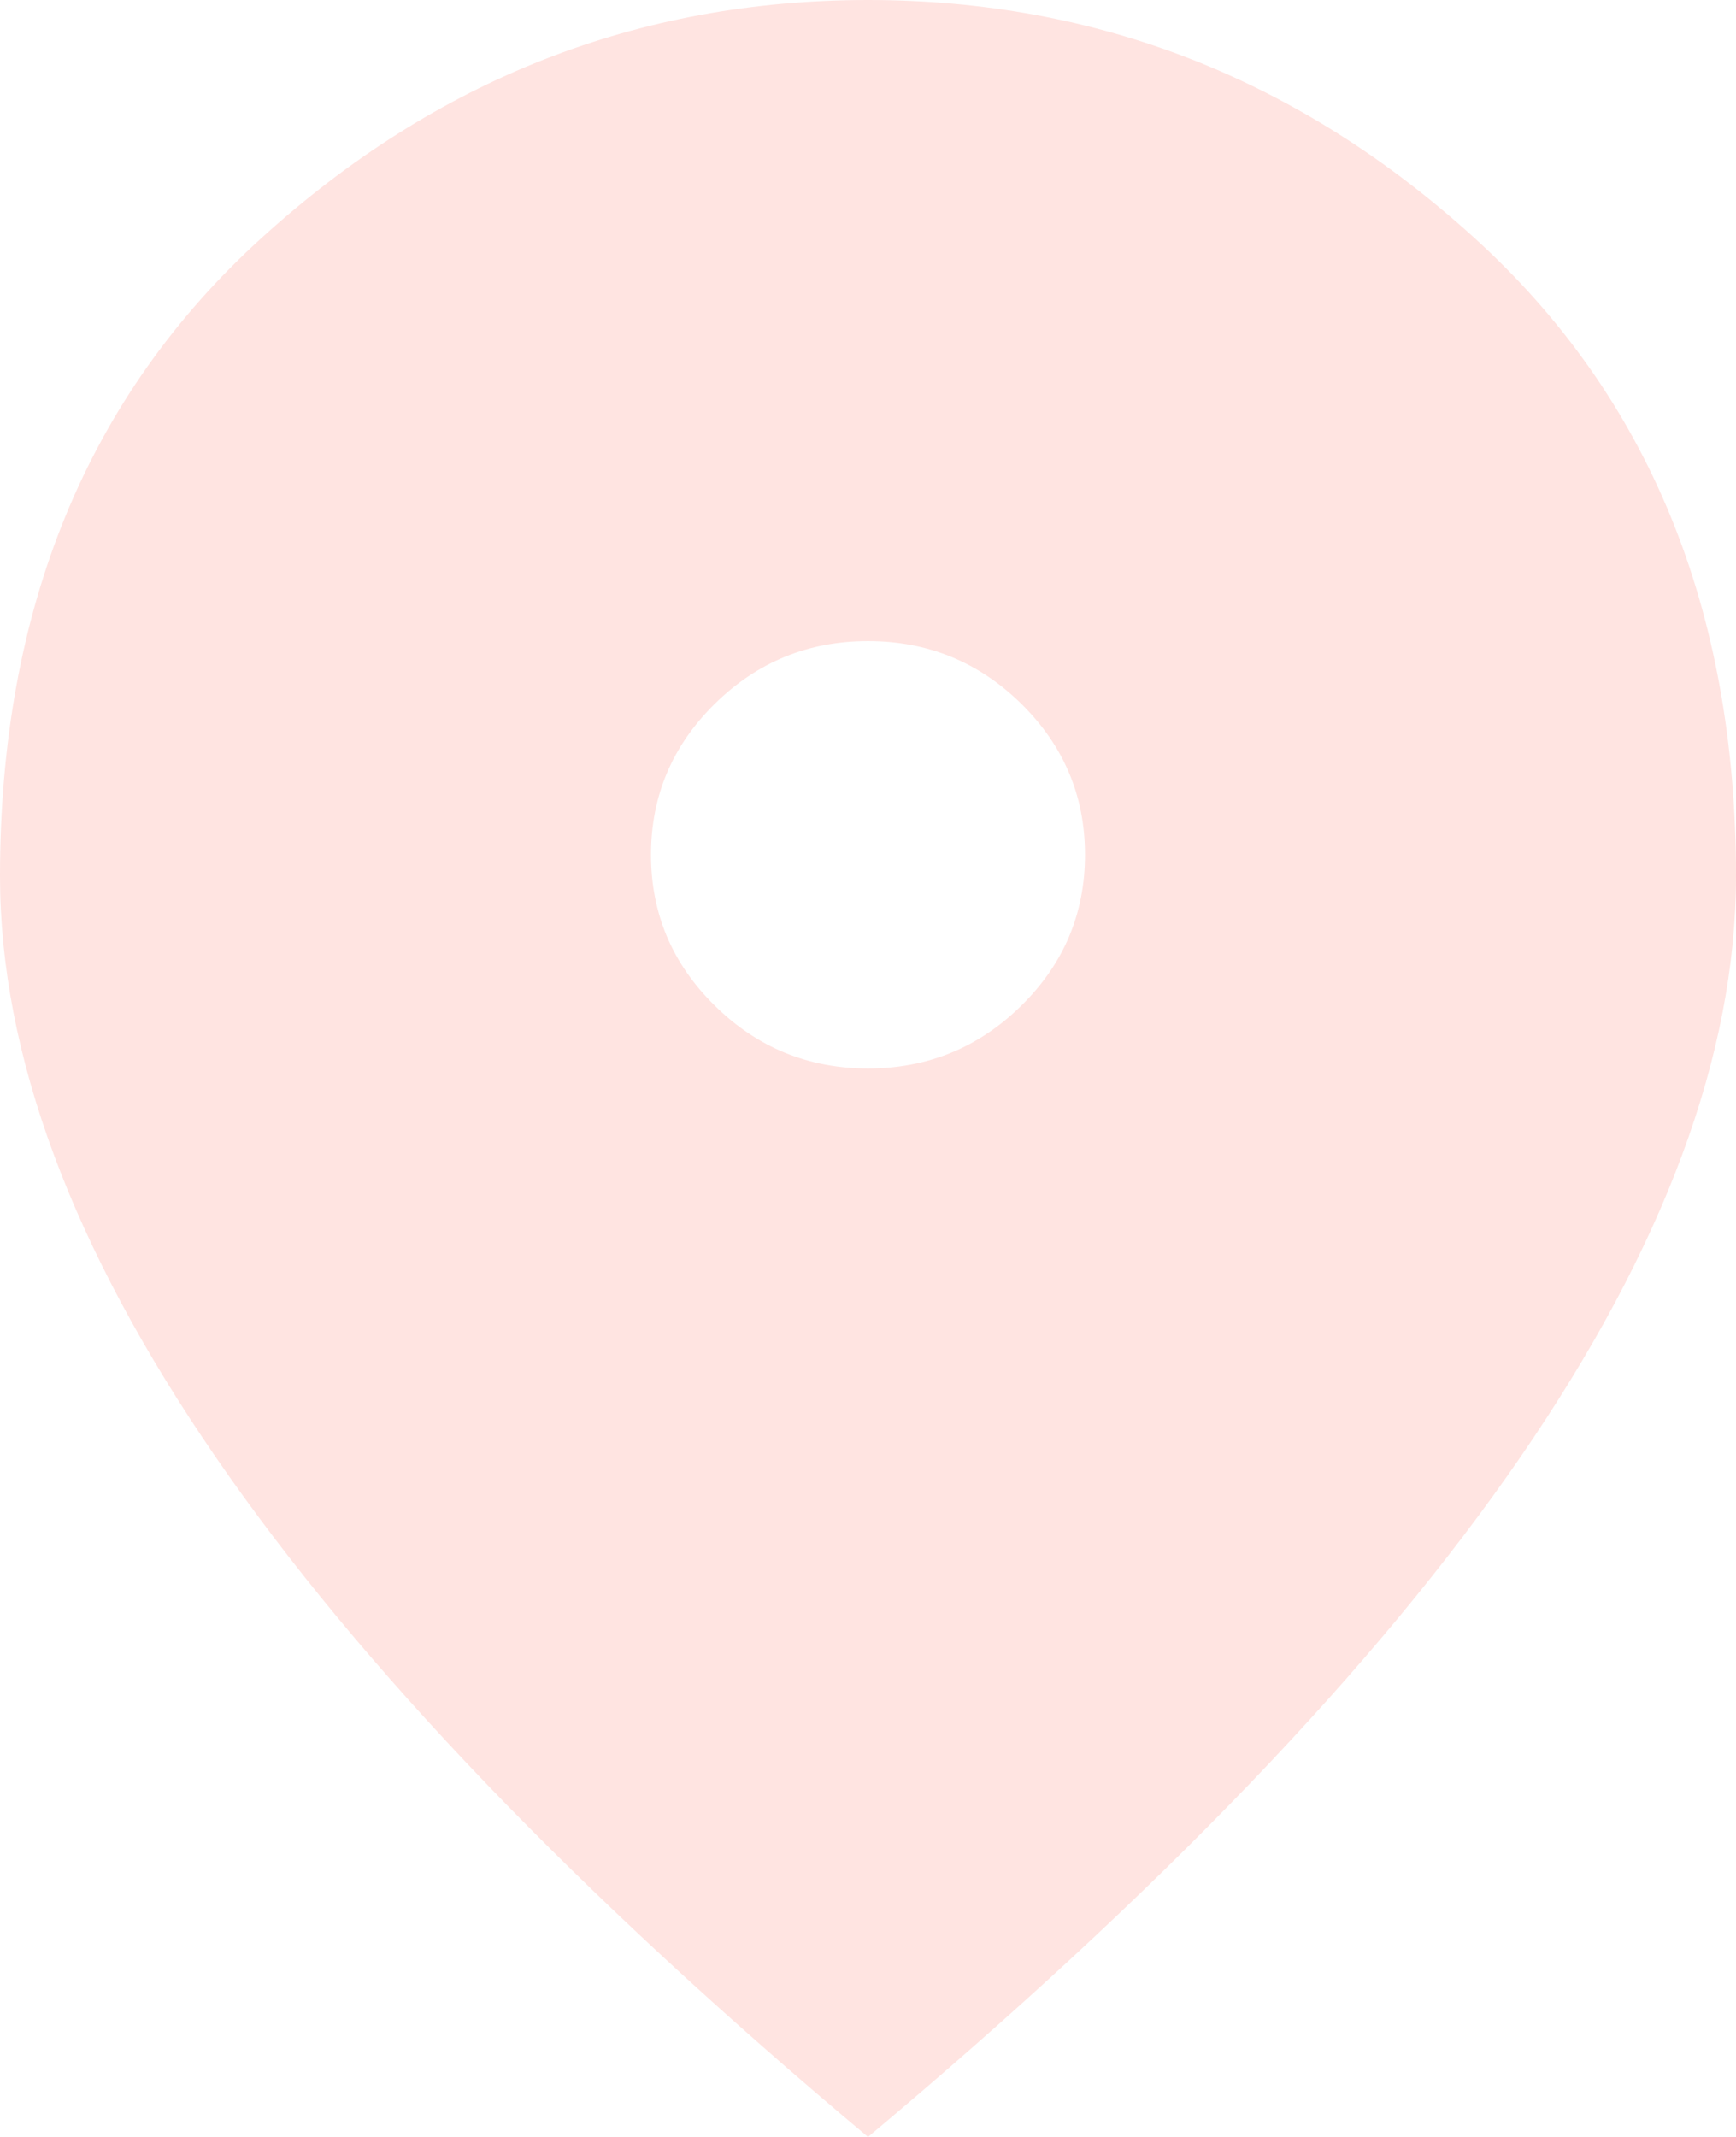 <?xml version="1.0" encoding="UTF-8"?> <svg xmlns="http://www.w3.org/2000/svg" width="208" height="256" viewBox="0 0 208 256" fill="none"> <path d="M104 128C111.15 128 117.273 125.491 122.369 120.474C127.456 115.465 130 109.44 130 102.4C130 95.36 127.456 89.331 122.369 84.314C117.273 79.305 111.15 76.8 104 76.8C96.85 76.8 90.731 79.305 85.644 84.314C80.548 89.331 78 95.36 78 102.4C78 109.44 80.548 115.465 85.644 120.474C90.731 125.491 96.85 128 104 128ZM104 256C69.117 226.773 43.065 199.625 25.844 174.554C8.615 149.491 0 126.293 0 104.96C0 72.96 10.456 47.467 31.369 28.48C52.273 9.493 76.483 0 104 0C131.517 0 155.727 9.493 176.631 28.48C197.544 47.467 208 72.96 208 104.96C208 126.293 199.39 149.491 182.169 174.554C164.94 199.625 138.883 226.773 104 256Z" fill="#FFE4E1"></path> </svg> 